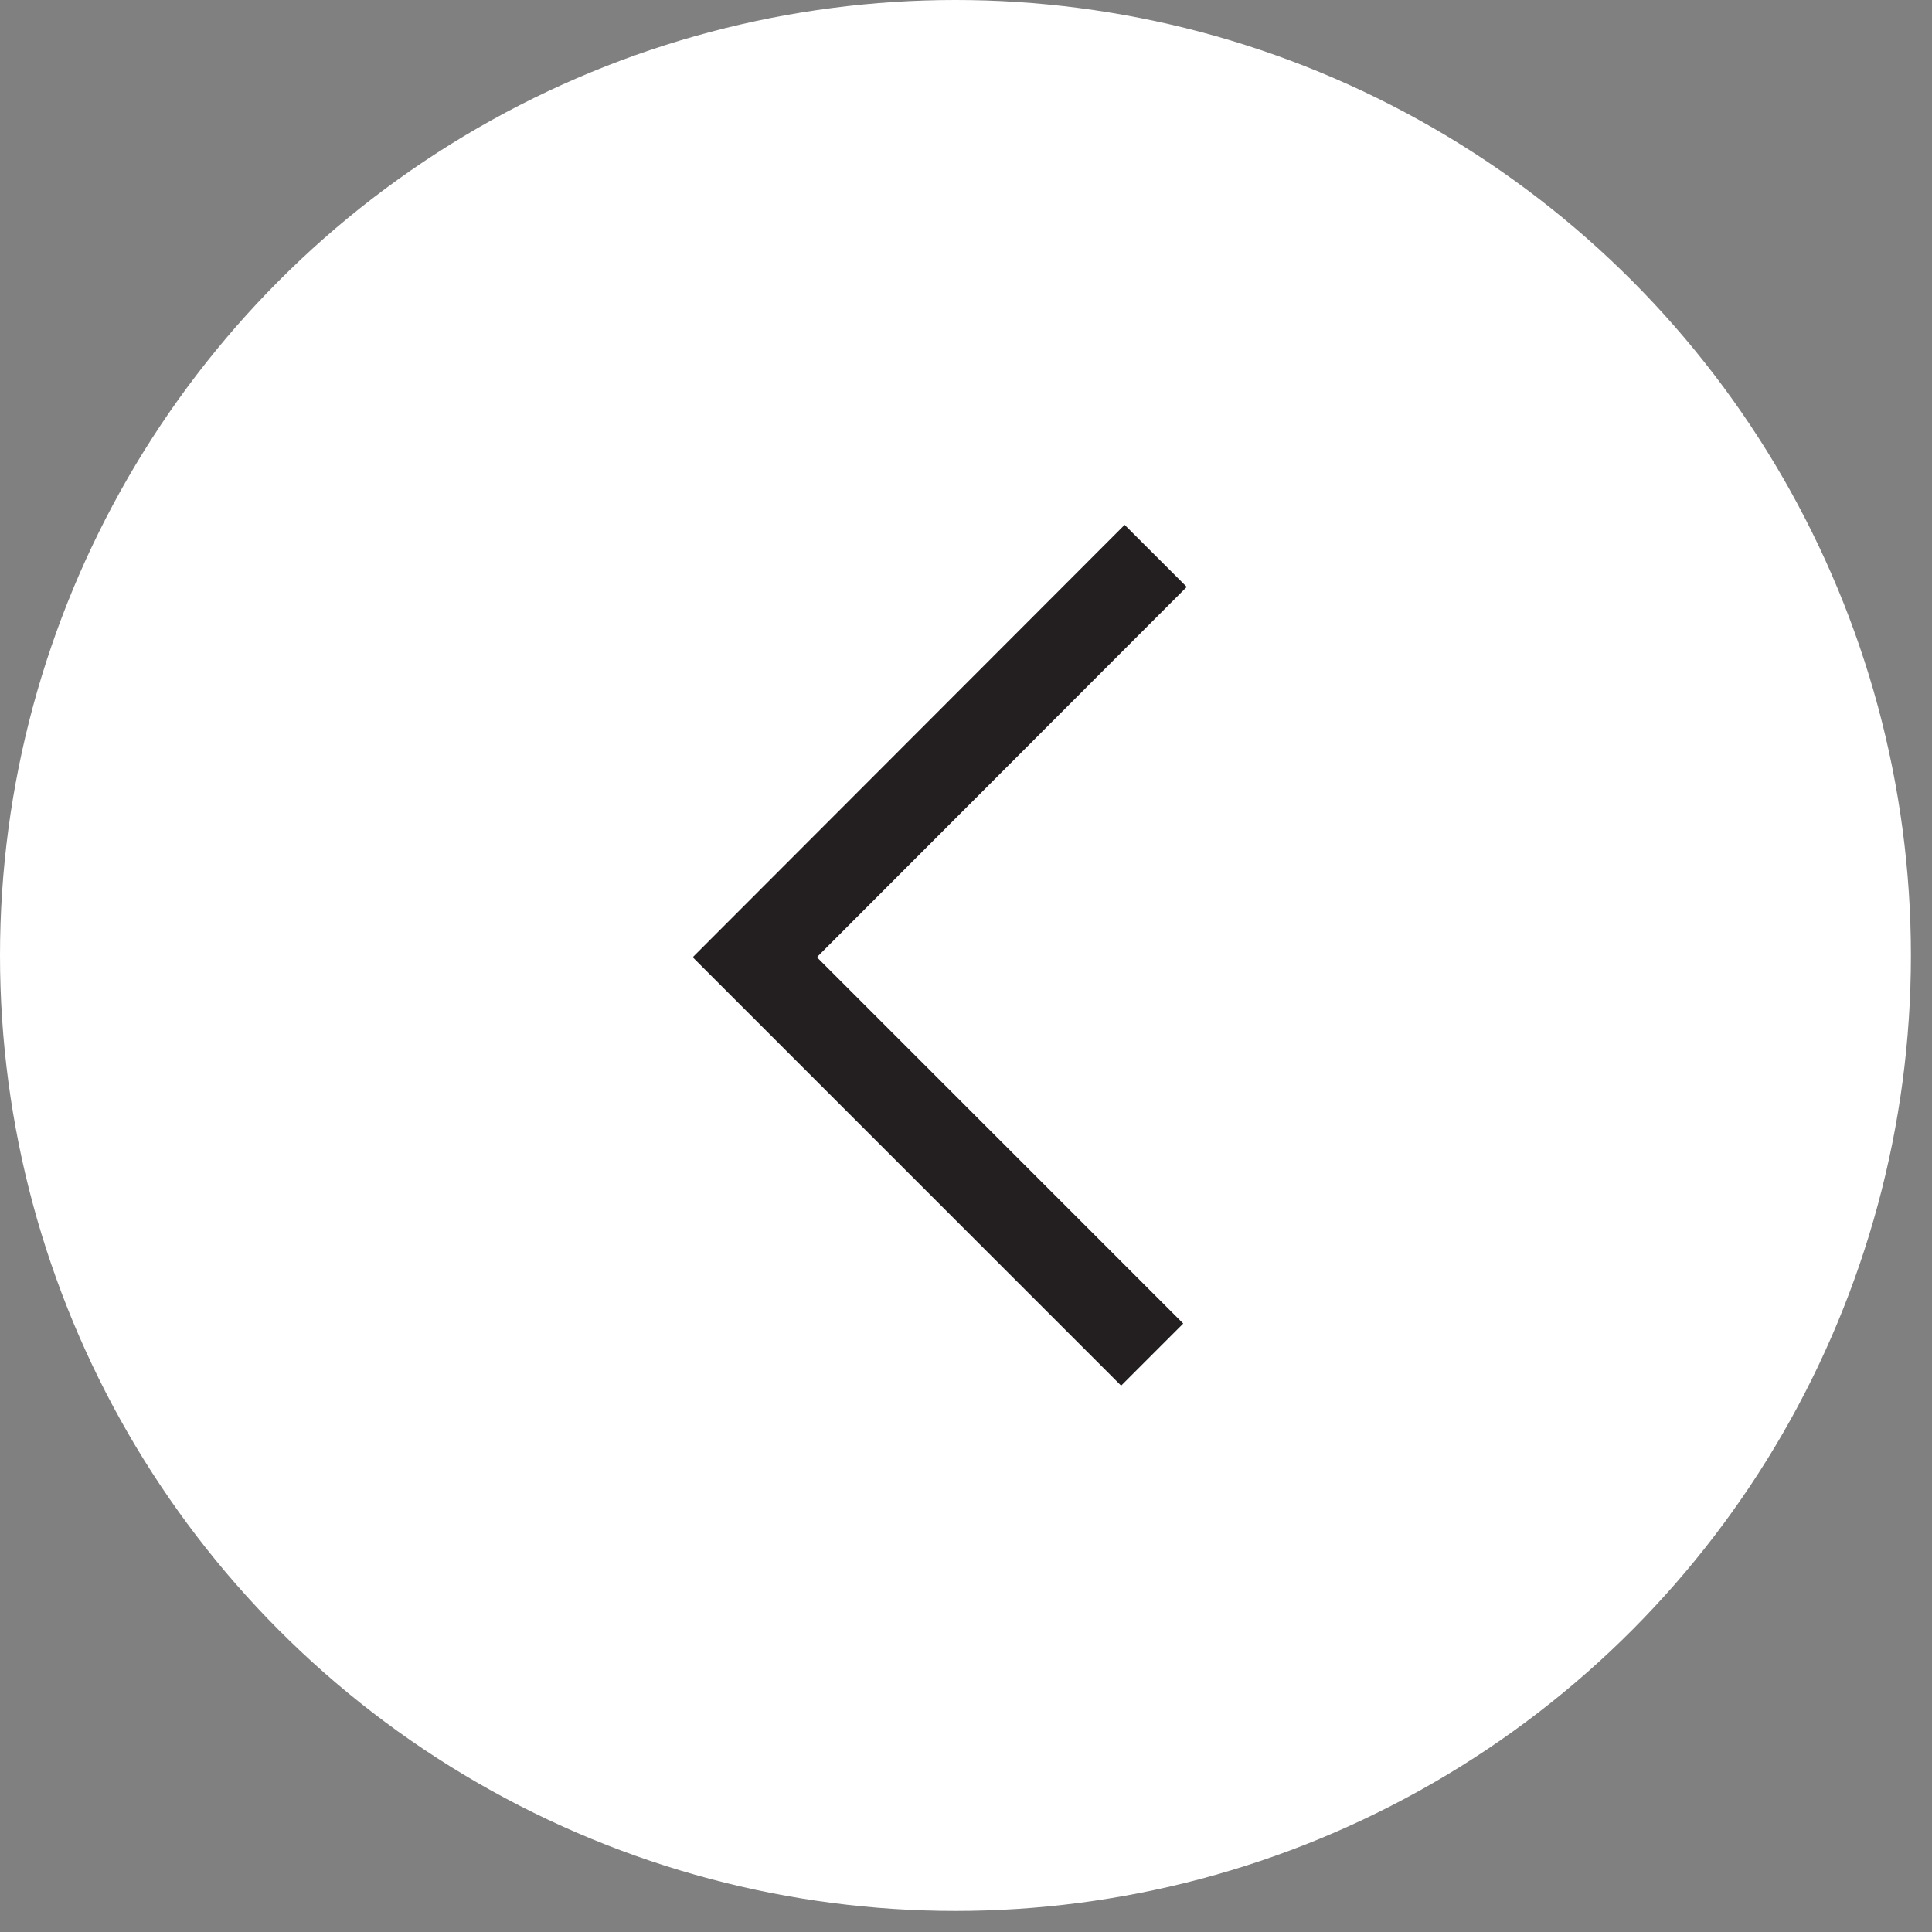 <?xml version="1.0" encoding="UTF-8"?>
<svg width="44px" height="44px" viewBox="0 0 44 44" version="1.1" xmlns="http://www.w3.org/2000/svg" xmlns:xlink="http://www.w3.org/1999/xlink">
    <rect x="0" y="0" width="44" height="44" fill="#808080" stroke="none"/>
    <!-- Generator: Sketch 42 (36781) - http://www.bohemiancoding.com/sketch -->
    <title>icon_prev</title>
    <desc>Created with Sketch.</desc>
    <defs></defs>
    <g id="Page-1" stroke="none" stroke-width="1" fill="none" fill-rule="evenodd">
        <g id="icon_prev">
            <circle id="Oval" fill="#FFFFFF" fill-rule="nonzero" cx="21.76" cy="21.76" r="21.76"></circle>
            <polyline id="Shape" stroke="#231F20" stroke-width="2" points="26.32 12.66 17.19 21.8 26.24 30.85"></polyline>
        </g>
    </g>
</svg>